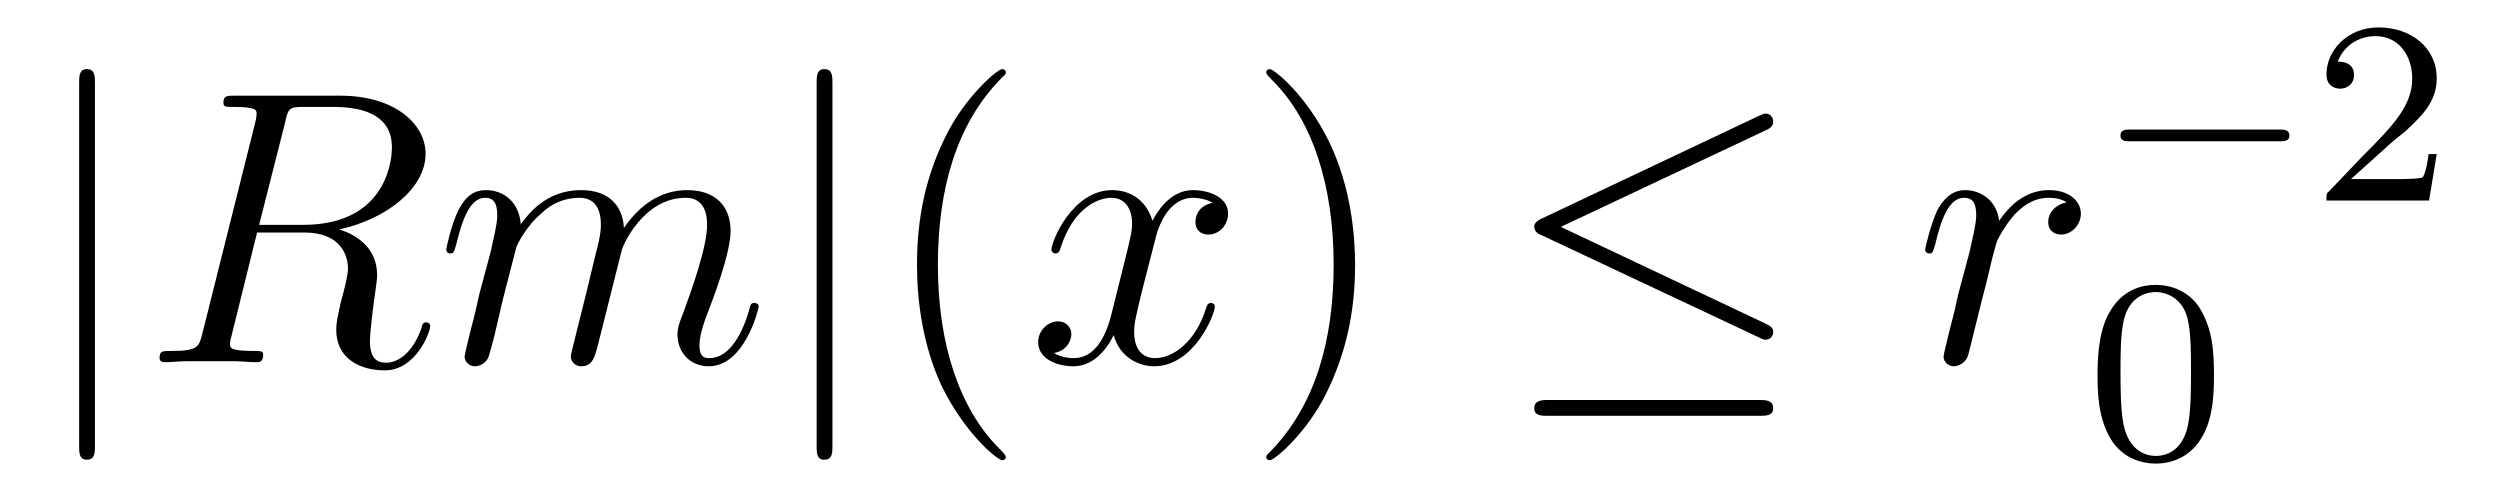 <?xml version="1.0" encoding="UTF-8"?>
<svg xmlns="http://www.w3.org/2000/svg" xmlns:xlink="http://www.w3.org/1999/xlink" viewBox="0 0 76.506 15.073" version="1.2">
<defs>
<g>
<symbol overflow="visible" id="glyph0-0">
<path style="stroke:none;" d=""/>
</symbol>
<symbol overflow="visible" id="glyph0-1">
<path style="stroke:none;" d="M 1.906 -8.531 C 1.906 -8.75 1.906 -8.969 1.656 -8.969 C 1.422 -8.969 1.422 -8.75 1.422 -8.531 L 1.422 2.562 C 1.422 2.766 1.422 2.984 1.656 2.984 C 1.906 2.984 1.906 2.766 1.906 2.562 Z M 1.906 -8.531 "/>
</symbol>
<symbol overflow="visible" id="glyph0-2">
<path style="stroke:none;" d="M 8.062 -7.094 C 8.203 -7.156 8.297 -7.219 8.297 -7.359 C 8.297 -7.5 8.203 -7.609 8.062 -7.609 C 8 -7.609 7.891 -7.547 7.844 -7.531 L 1.234 -4.406 C 1.031 -4.312 0.984 -4.234 0.984 -4.141 C 0.984 -4.031 1.062 -3.938 1.234 -3.875 L 7.844 -0.766 C 8 -0.688 8.016 -0.688 8.062 -0.688 C 8.188 -0.688 8.297 -0.781 8.297 -0.922 C 8.297 -1.031 8.25 -1.094 8.047 -1.188 L 1.797 -4.141 Z M 7.875 1.641 C 8.078 1.641 8.297 1.641 8.297 1.406 C 8.297 1.156 8.047 1.156 7.859 1.156 L 1.422 1.156 C 1.25 1.156 0.984 1.156 0.984 1.406 C 0.984 1.641 1.203 1.641 1.406 1.641 Z M 7.875 1.641 "/>
</symbol>
<symbol overflow="visible" id="glyph1-0">
<path style="stroke:none;" d=""/>
</symbol>
<symbol overflow="visible" id="glyph1-1">
<path style="stroke:none;" d="M 4.406 -7.344 C 4.5 -7.797 4.547 -7.812 5.016 -7.812 L 5.875 -7.812 C 6.906 -7.812 7.672 -7.5 7.672 -6.578 C 7.672 -5.969 7.359 -4.203 4.953 -4.203 L 3.609 -4.203 Z M 6.062 -4.062 C 7.547 -4.391 8.703 -5.344 8.703 -6.375 C 8.703 -7.297 7.75 -8.156 6.094 -8.156 L 2.859 -8.156 C 2.625 -8.156 2.516 -8.156 2.516 -7.938 C 2.516 -7.812 2.594 -7.812 2.828 -7.812 C 3.531 -7.812 3.531 -7.719 3.531 -7.594 C 3.531 -7.562 3.531 -7.5 3.484 -7.312 L 1.875 -0.891 C 1.766 -0.469 1.75 -0.344 0.922 -0.344 C 0.641 -0.344 0.562 -0.344 0.562 -0.125 C 0.562 0 0.688 0 0.734 0 C 0.938 0 1.188 -0.031 1.422 -0.031 L 2.828 -0.031 C 3.047 -0.031 3.297 0 3.516 0 C 3.609 0 3.734 0 3.734 -0.234 C 3.734 -0.344 3.641 -0.344 3.453 -0.344 C 2.719 -0.344 2.719 -0.438 2.719 -0.562 C 2.719 -0.578 2.719 -0.656 2.75 -0.75 L 3.547 -3.969 L 4.984 -3.969 C 6.125 -3.969 6.328 -3.25 6.328 -2.859 C 6.328 -2.672 6.219 -2.219 6.125 -1.906 C 6 -1.344 5.969 -1.219 5.969 -0.984 C 5.969 -0.141 6.656 0.25 7.453 0.25 C 8.422 0.25 8.844 -0.938 8.844 -1.094 C 8.844 -1.188 8.781 -1.219 8.719 -1.219 C 8.625 -1.219 8.594 -1.141 8.578 -1.047 C 8.281 -0.203 7.797 0.016 7.5 0.016 C 7.203 0.016 7 -0.125 7 -0.656 C 7 -0.938 7.141 -2.031 7.156 -2.094 C 7.219 -2.531 7.219 -2.578 7.219 -2.672 C 7.219 -3.547 6.516 -3.922 6.062 -4.062 Z M 6.062 -4.062 "/>
</symbol>
<symbol overflow="visible" id="glyph1-2">
<path style="stroke:none;" d="M 2.469 -3.5 C 2.484 -3.578 2.781 -4.172 3.234 -4.547 C 3.531 -4.844 3.938 -5.031 4.406 -5.031 C 4.891 -5.031 5.062 -4.672 5.062 -4.203 C 5.062 -4.125 5.062 -3.891 4.906 -3.328 L 4.609 -2.094 C 4.516 -1.734 4.297 -0.844 4.266 -0.719 C 4.219 -0.531 4.141 -0.234 4.141 -0.172 C 4.141 -0.016 4.281 0.125 4.453 0.125 C 4.812 0.125 4.875 -0.156 4.984 -0.578 L 5.703 -3.438 C 5.719 -3.531 6.344 -5.031 7.656 -5.031 C 8.141 -5.031 8.312 -4.672 8.312 -4.203 C 8.312 -3.531 7.844 -2.219 7.578 -1.5 C 7.469 -1.219 7.406 -1.062 7.406 -0.844 C 7.406 -0.312 7.781 0.125 8.359 0.125 C 9.469 0.125 9.891 -1.641 9.891 -1.703 C 9.891 -1.766 9.844 -1.812 9.766 -1.812 C 9.656 -1.812 9.641 -1.781 9.594 -1.578 C 9.312 -0.625 8.875 -0.125 8.391 -0.125 C 8.266 -0.125 8.078 -0.125 8.078 -0.516 C 8.078 -0.828 8.219 -1.203 8.266 -1.344 C 8.484 -1.906 9.031 -3.328 9.031 -4.016 C 9.031 -4.734 8.609 -5.266 7.703 -5.266 C 6.891 -5.266 6.25 -4.812 5.766 -4.109 C 5.734 -4.75 5.344 -5.266 4.453 -5.266 C 3.375 -5.266 2.828 -4.516 2.609 -4.219 C 2.562 -4.906 2.078 -5.266 1.547 -5.266 C 1.203 -5.266 0.938 -5.109 0.703 -4.656 C 0.484 -4.219 0.328 -3.484 0.328 -3.438 C 0.328 -3.391 0.375 -3.328 0.453 -3.328 C 0.547 -3.328 0.562 -3.344 0.641 -3.625 C 0.812 -4.328 1.047 -5.031 1.516 -5.031 C 1.797 -5.031 1.891 -4.844 1.891 -4.484 C 1.891 -4.219 1.766 -3.75 1.688 -3.375 L 1.344 -2.094 C 1.297 -1.859 1.172 -1.328 1.109 -1.109 C 1.031 -0.797 0.891 -0.234 0.891 -0.172 C 0.891 -0.016 1.031 0.125 1.203 0.125 C 1.344 0.125 1.516 0.047 1.609 -0.125 C 1.641 -0.188 1.75 -0.609 1.812 -0.844 L 2.062 -1.922 Z M 2.469 -3.5 "/>
</symbol>
<symbol overflow="visible" id="glyph1-3">
<path style="stroke:none;" d="M 5.672 -4.875 C 5.281 -4.812 5.141 -4.516 5.141 -4.297 C 5.141 -4 5.359 -3.906 5.531 -3.906 C 5.891 -3.906 6.141 -4.219 6.141 -4.547 C 6.141 -5.047 5.562 -5.266 5.062 -5.266 C 4.344 -5.266 3.938 -4.547 3.828 -4.328 C 3.547 -5.219 2.812 -5.266 2.594 -5.266 C 1.375 -5.266 0.734 -3.703 0.734 -3.438 C 0.734 -3.391 0.781 -3.328 0.859 -3.328 C 0.953 -3.328 0.984 -3.406 1 -3.453 C 1.406 -4.781 2.219 -5.031 2.562 -5.031 C 3.094 -5.031 3.203 -4.531 3.203 -4.25 C 3.203 -3.984 3.125 -3.703 2.984 -3.125 L 2.578 -1.5 C 2.406 -0.781 2.062 -0.125 1.422 -0.125 C 1.359 -0.125 1.062 -0.125 0.812 -0.281 C 1.25 -0.359 1.344 -0.719 1.344 -0.859 C 1.344 -1.094 1.156 -1.25 0.938 -1.25 C 0.641 -1.25 0.328 -0.984 0.328 -0.609 C 0.328 -0.109 0.891 0.125 1.406 0.125 C 1.984 0.125 2.391 -0.328 2.641 -0.828 C 2.828 -0.125 3.438 0.125 3.875 0.125 C 5.094 0.125 5.734 -1.453 5.734 -1.703 C 5.734 -1.766 5.688 -1.812 5.625 -1.812 C 5.516 -1.812 5.5 -1.75 5.469 -1.656 C 5.141 -0.609 4.453 -0.125 3.906 -0.125 C 3.484 -0.125 3.266 -0.438 3.266 -0.922 C 3.266 -1.188 3.312 -1.375 3.5 -2.156 L 3.922 -3.797 C 4.094 -4.5 4.5 -5.031 5.062 -5.031 C 5.078 -5.031 5.422 -5.031 5.672 -4.875 Z M 5.672 -4.875 "/>
</symbol>
<symbol overflow="visible" id="glyph1-4">
<path style="stroke:none;" d="M 4.656 -4.891 C 4.281 -4.812 4.094 -4.547 4.094 -4.297 C 4.094 -4 4.312 -3.906 4.484 -3.906 C 4.812 -3.906 5.094 -4.203 5.094 -4.547 C 5.094 -4.938 4.719 -5.266 4.125 -5.266 C 3.641 -5.266 3.094 -5.062 2.594 -4.328 C 2.516 -4.953 2.031 -5.266 1.547 -5.266 C 1.094 -5.266 0.844 -4.906 0.703 -4.656 C 0.5 -4.219 0.328 -3.5 0.328 -3.438 C 0.328 -3.391 0.375 -3.328 0.453 -3.328 C 0.547 -3.328 0.562 -3.344 0.641 -3.625 C 0.812 -4.344 1.047 -5.031 1.516 -5.031 C 1.812 -5.031 1.891 -4.828 1.891 -4.484 C 1.891 -4.219 1.766 -3.75 1.688 -3.375 L 1.344 -2.094 C 1.297 -1.859 1.172 -1.328 1.109 -1.109 C 1.031 -0.797 0.891 -0.234 0.891 -0.172 C 0.891 -0.016 1.031 0.125 1.203 0.125 C 1.344 0.125 1.562 0.031 1.641 -0.203 C 1.672 -0.297 2.109 -2.109 2.188 -2.375 C 2.25 -2.641 2.312 -2.891 2.375 -3.156 C 2.422 -3.328 2.469 -3.516 2.516 -3.672 C 2.547 -3.781 2.875 -4.359 3.172 -4.625 C 3.312 -4.75 3.625 -5.031 4.109 -5.031 C 4.297 -5.031 4.5 -5 4.656 -4.891 Z M 4.656 -4.891 "/>
</symbol>
<symbol overflow="visible" id="glyph2-0">
<path style="stroke:none;" d=""/>
</symbol>
<symbol overflow="visible" id="glyph2-1">
<path style="stroke:none;" d="M 3.891 2.906 C 3.891 2.875 3.891 2.844 3.688 2.641 C 2.484 1.438 1.812 -0.531 1.812 -2.969 C 1.812 -5.297 2.375 -7.297 3.766 -8.703 C 3.891 -8.812 3.891 -8.828 3.891 -8.875 C 3.891 -8.938 3.828 -8.969 3.781 -8.969 C 3.625 -8.969 2.641 -8.109 2.062 -6.938 C 1.453 -5.719 1.172 -4.453 1.172 -2.969 C 1.172 -1.906 1.344 -0.484 1.953 0.781 C 2.672 2.219 3.641 3 3.781 3 C 3.828 3 3.891 2.969 3.891 2.906 Z M 3.891 2.906 "/>
</symbol>
<symbol overflow="visible" id="glyph2-2">
<path style="stroke:none;" d="M 3.375 -2.969 C 3.375 -3.891 3.25 -5.359 2.578 -6.75 C 1.875 -8.188 0.891 -8.969 0.766 -8.969 C 0.719 -8.969 0.656 -8.938 0.656 -8.875 C 0.656 -8.828 0.656 -8.812 0.859 -8.609 C 2.062 -7.406 2.719 -5.422 2.719 -2.984 C 2.719 -0.672 2.156 1.328 0.781 2.734 C 0.656 2.844 0.656 2.875 0.656 2.906 C 0.656 2.969 0.719 3 0.766 3 C 0.922 3 1.906 2.141 2.484 0.969 C 3.094 -0.25 3.375 -1.547 3.375 -2.969 Z M 3.375 -2.969 "/>
</symbol>
<symbol overflow="visible" id="glyph3-0">
<path style="stroke:none;" d=""/>
</symbol>
<symbol overflow="visible" id="glyph3-1">
<path style="stroke:none;" d="M 5.562 -1.812 C 5.703 -1.812 5.875 -1.812 5.875 -1.984 C 5.875 -2.172 5.703 -2.172 5.562 -2.172 L 1 -2.172 C 0.875 -2.172 0.703 -2.172 0.703 -1.984 C 0.703 -1.812 0.875 -1.812 1 -1.812 Z M 5.562 -1.812 "/>
</symbol>
<symbol overflow="visible" id="glyph4-0">
<path style="stroke:none;" d=""/>
</symbol>
<symbol overflow="visible" id="glyph4-1">
<path style="stroke:none;" d="M 2.25 -1.625 C 2.375 -1.75 2.703 -2.016 2.844 -2.125 C 3.328 -2.578 3.797 -3.016 3.797 -3.734 C 3.797 -4.688 3 -5.297 2.016 -5.297 C 1.047 -5.297 0.422 -4.578 0.422 -3.859 C 0.422 -3.469 0.734 -3.422 0.844 -3.422 C 1.016 -3.422 1.266 -3.531 1.266 -3.844 C 1.266 -4.25 0.859 -4.25 0.766 -4.25 C 1 -4.844 1.531 -5.031 1.922 -5.031 C 2.656 -5.031 3.047 -4.406 3.047 -3.734 C 3.047 -2.906 2.469 -2.297 1.516 -1.344 L 0.516 -0.297 C 0.422 -0.219 0.422 -0.203 0.422 0 L 3.562 0 L 3.797 -1.422 L 3.547 -1.422 C 3.531 -1.266 3.469 -0.875 3.375 -0.719 C 3.328 -0.656 2.719 -0.656 2.594 -0.656 L 1.172 -0.656 Z M 2.25 -1.625 "/>
</symbol>
<symbol overflow="visible" id="glyph4-2">
<path style="stroke:none;" d="M 3.891 -2.547 C 3.891 -3.391 3.812 -3.906 3.547 -4.422 C 3.203 -5.125 2.547 -5.297 2.109 -5.297 C 1.109 -5.297 0.734 -4.547 0.625 -4.328 C 0.344 -3.75 0.328 -2.953 0.328 -2.547 C 0.328 -2.016 0.344 -1.219 0.734 -0.578 C 1.094 0.016 1.688 0.172 2.109 0.172 C 2.5 0.172 3.172 0.047 3.578 -0.734 C 3.875 -1.312 3.891 -2.031 3.891 -2.547 Z M 2.109 -0.062 C 1.844 -0.062 1.297 -0.188 1.125 -1.016 C 1.031 -1.469 1.031 -2.219 1.031 -2.641 C 1.031 -3.188 1.031 -3.75 1.125 -4.188 C 1.297 -5 1.906 -5.078 2.109 -5.078 C 2.375 -5.078 2.938 -4.938 3.094 -4.219 C 3.188 -3.781 3.188 -3.172 3.188 -2.641 C 3.188 -2.172 3.188 -1.453 3.094 -1 C 2.922 -0.172 2.375 -0.062 2.109 -0.062 Z M 2.109 -0.062 "/>
</symbol>
</g>
</defs>
<g id="surface1">
<g style="fill:rgb(0%,0%,0%);fill-opacity:1;">
  <use xlink:href="#glyph0-1" x="1" y="11.084"/>
</g>
<g style="fill:rgb(0%,0%,0%);fill-opacity:1;">
  <use xlink:href="#glyph1-1" x="4.321" y="11.084"/>
</g>
<g style="fill:rgb(0%,0%,0%);fill-opacity:1;">
  <use xlink:href="#glyph1-2" x="13.327" y="11.084"/>
</g>
<g style="fill:rgb(0%,0%,0%);fill-opacity:1;">
  <use xlink:href="#glyph0-1" x="23.569" y="11.084"/>
</g>
<g style="fill:rgb(0%,0%,0%);fill-opacity:1;">
  <use xlink:href="#glyph2-1" x="26.89" y="11.084"/>
</g>
<g style="fill:rgb(0%,0%,0%);fill-opacity:1;">
  <use xlink:href="#glyph1-3" x="31.442" y="11.084"/>
</g>
<g style="fill:rgb(0%,0%,0%);fill-opacity:1;">
  <use xlink:href="#glyph2-2" x="38.094" y="11.084"/>
</g>
<g style="fill:rgb(0%,0%,0%);fill-opacity:1;">
  <use xlink:href="#glyph0-2" x="45.967" y="11.084"/>
</g>
<g style="fill:rgb(0%,0%,0%);fill-opacity:1;">
  <use xlink:href="#glyph1-4" x="58.586" y="11.084"/>
</g>
<g style="fill:rgb(0%,0%,0%);fill-opacity:1;">
  <use xlink:href="#glyph3-1" x="64.187" y="6.136"/>
</g>
<g style="fill:rgb(0%,0%,0%);fill-opacity:1;">
  <use xlink:href="#glyph4-1" x="70.773" y="6.136"/>
</g>
<g style="fill:rgb(0%,0%,0%);fill-opacity:1;">
  <use xlink:href="#glyph4-2" x="63.862" y="14.015"/>
</g>
</g>
</svg>
